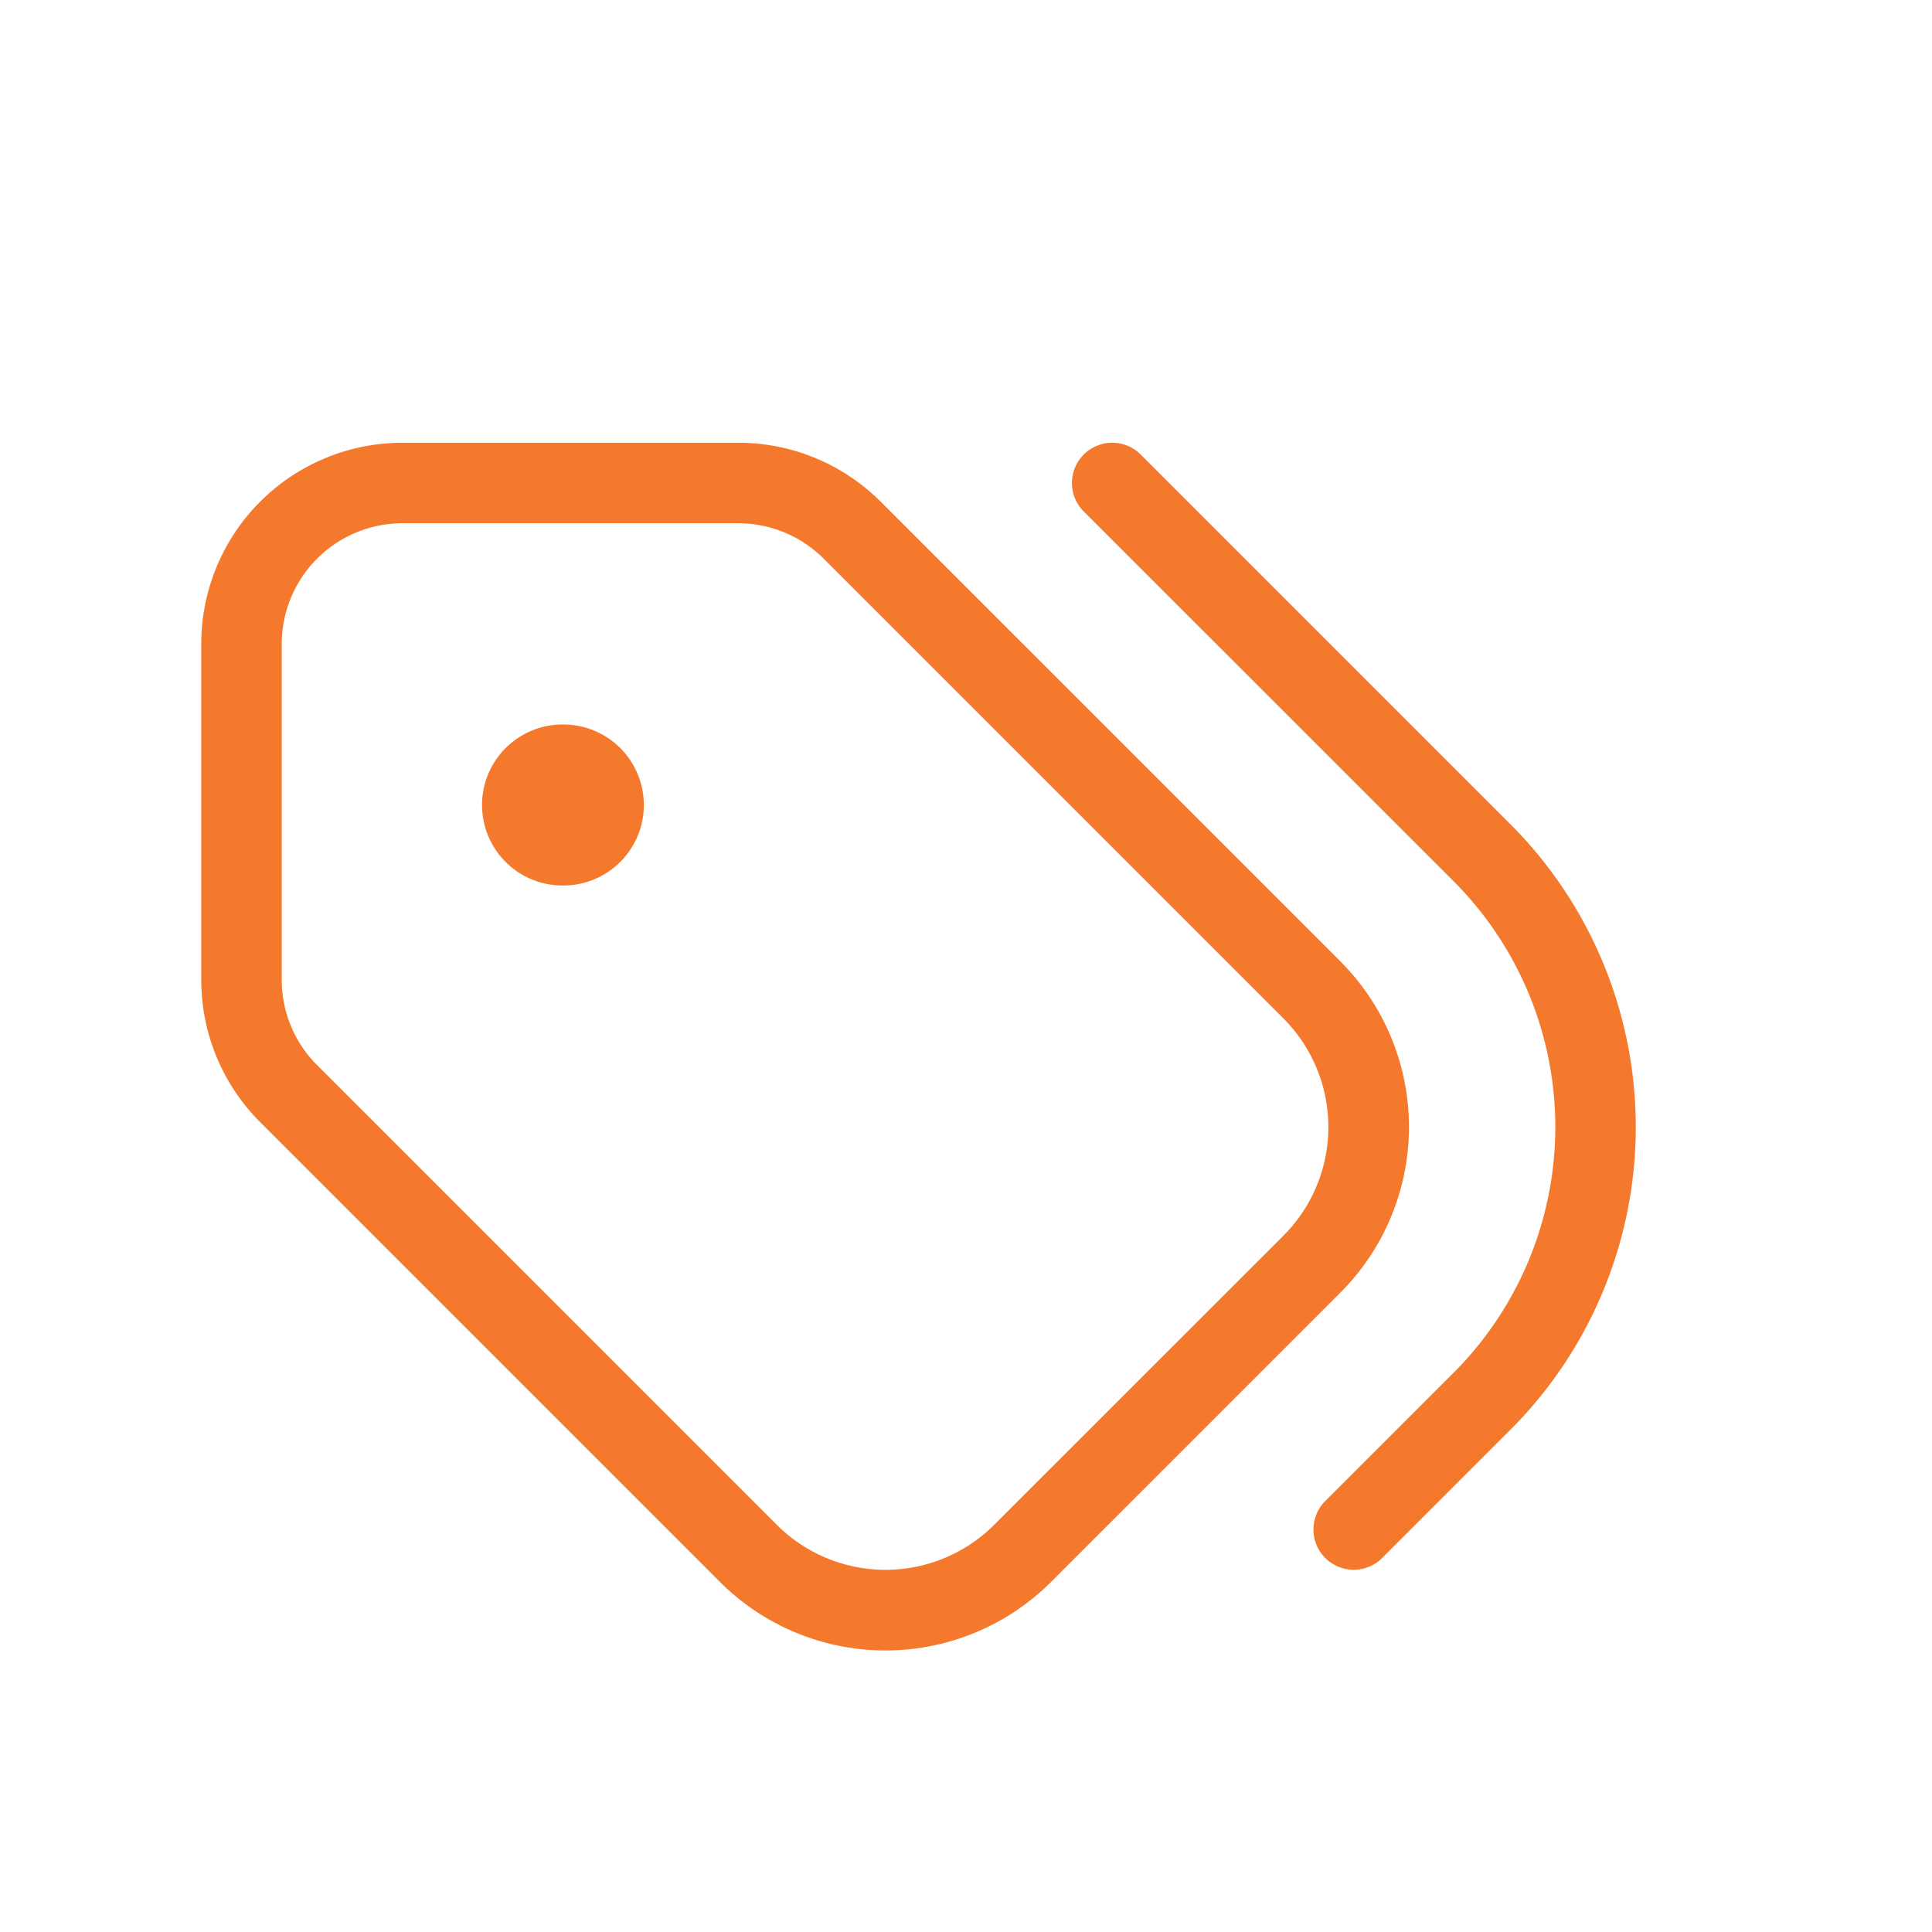 <svg xmlns="http://www.w3.org/2000/svg" width="24" height="24" fill="none"><path fill="#F5792C" fill-rule="evenodd" d="M3.232 6.232A2.5 2.5 0 0 1 5 5.5h4.172a2.5 2.5 0 0 1 1.768.732l5.71 5.71a2.91 2.91 0 0 1 0 4.116l-3.592 3.592a2.91 2.91 0 0 1-4.116 0l-5.71-5.71a2.5 2.5 0 0 1-.732-1.768V8a2.5 2.5 0 0 1 .732-1.768M5 6.5A1.5 1.5 0 0 0 3.5 8v4.172c0 .398.158.78.44 1.06l5.71 5.71a1.91 1.91 0 0 0 2.7 0m0 0 3.592-3.591a1.91 1.91 0 0 0 0-2.701l-5.71-5.71a1.5 1.5 0 0 0-1.06-.44H5" clip-rule="evenodd"/><path fill="#F5792C" fill-rule="evenodd" d="M13.463 5.646a.5.5 0 0 1 .707 0l4.592 4.592a5.32 5.32 0 0 1 0 7.524l-1.592 1.592a.5.5 0 0 1-.707-.708l1.592-1.591a4.32 4.32 0 0 0 0-6.11l-4.592-4.591a.5.5 0 0 1 0-.708M5.988 10a1 1 0 0 1 1-1h.01a1 1 0 1 1 0 2h-.01a1 1 0 0 1-1-1" clip-rule="evenodd"/></svg>